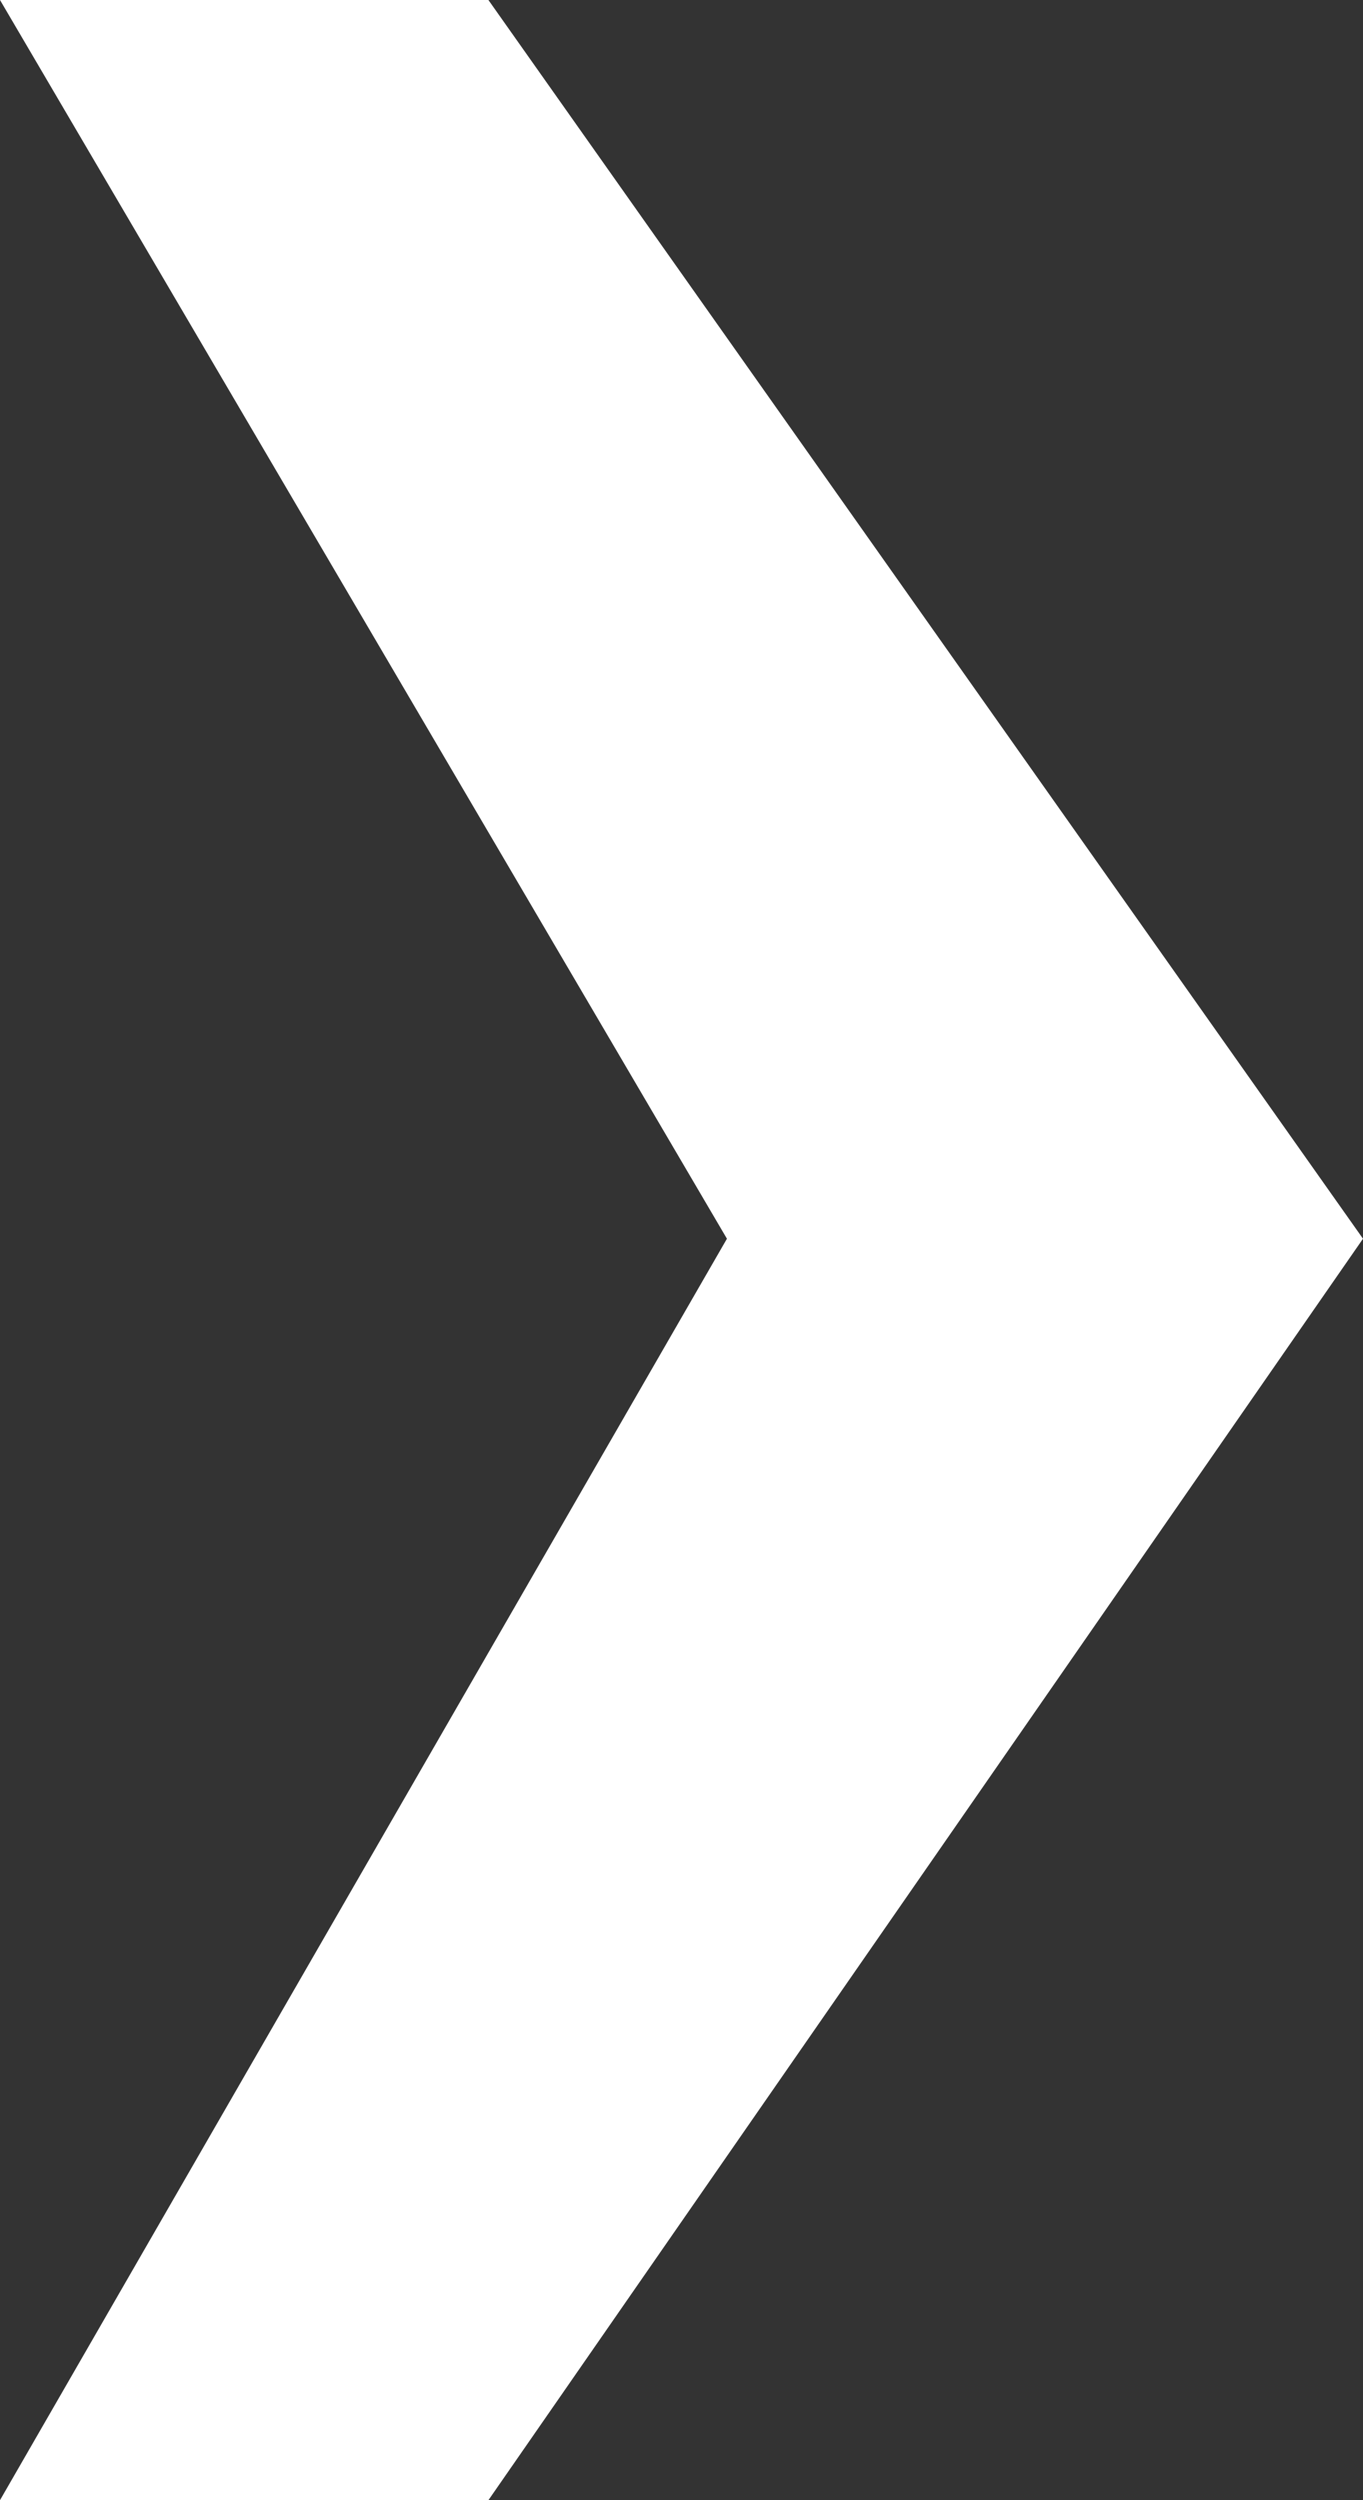 <?xml version="1.0" encoding="utf-8"?>
<!-- Generator: Adobe Illustrator 20.0.0, SVG Export Plug-In . SVG Version: 6.00 Build 0)  -->
<svg version="1.1" id="Ebene_1" xmlns="http://www.w3.org/2000/svg" xmlns:xlink="http://www.w3.org/1999/xlink" x="0px" y="0px"
	 width="12px" height="22px" viewBox="0 0 12 22" style="enable-background:new 0 0 12 22;" xml:space="preserve">
<rect x="0" y="0" width="12" height="22" fill="#333333" stroke="none"/>
<style type="text/css">
	.st0{fill:#FFFFFF;}
</style>
<polygon class="st0" points="0,22 6.4,10.9 0,0 4.3,0 12,10.9 4.3,22 "/>
</svg>
